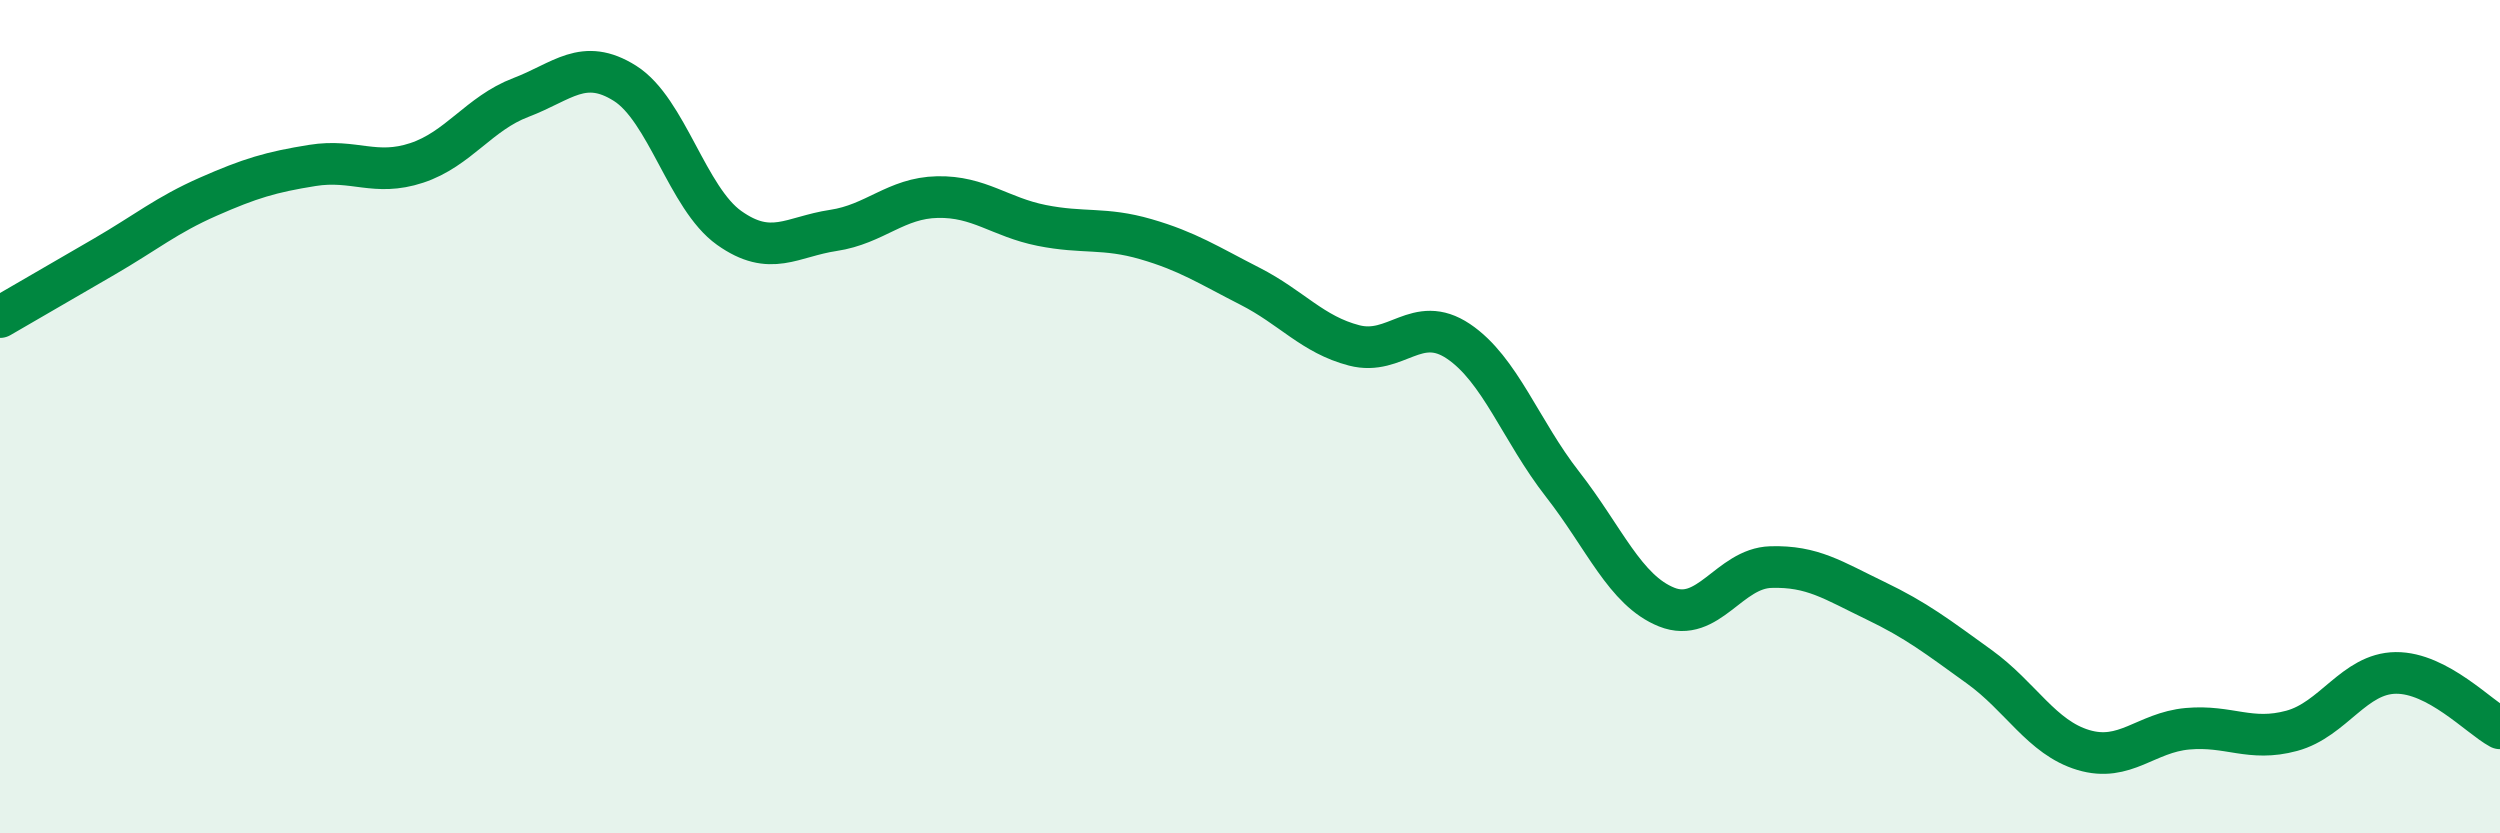 
    <svg width="60" height="20" viewBox="0 0 60 20" xmlns="http://www.w3.org/2000/svg">
      <path
        d="M 0,7.61 C 0.5,7.32 1.5,6.74 2.5,6.16 C 3.5,5.58 4,5.16 5,4.72 C 6,4.28 6.5,4.13 7.5,3.97 C 8.5,3.81 9,4.24 10,3.91 C 11,3.58 11.5,2.72 12.5,2.34 C 13.5,1.96 14,1.37 15,2 C 16,2.63 16.5,4.76 17.5,5.47 C 18.5,6.18 19,5.68 20,5.53 C 21,5.38 21.5,4.75 22.5,4.73 C 23.5,4.71 24,5.21 25,5.41 C 26,5.61 26.5,5.45 27.5,5.74 C 28.5,6.03 29,6.36 30,6.87 C 31,7.38 31.5,8.03 32.5,8.29 C 33.5,8.55 34,7.52 35,8.19 C 36,8.86 36.5,10.34 37.5,11.62 C 38.5,12.9 39,14.17 40,14.57 C 41,14.97 41.5,13.64 42.5,13.61 C 43.5,13.58 44,13.93 45,14.41 C 46,14.89 46.5,15.28 47.5,16 C 48.5,16.72 49,17.7 50,18 C 51,18.3 51.5,17.58 52.5,17.49 C 53.5,17.4 54,17.81 55,17.54 C 56,17.27 56.5,16.16 57.5,16.15 C 58.5,16.14 59.5,17.21 60,17.48L60 20L0 20Z"
        fill="#008740"
        opacity="0.1"
        stroke-linecap="round"
        stroke-linejoin="round"
      />
      <path
        d="M 0,7.61 C 0.5,7.32 1.5,6.74 2.5,6.16 C 3.5,5.58 4,5.16 5,4.72 C 6,4.28 6.5,4.13 7.5,3.97 C 8.5,3.81 9,4.24 10,3.91 C 11,3.58 11.5,2.72 12.5,2.34 C 13.5,1.96 14,1.37 15,2 C 16,2.63 16.5,4.76 17.5,5.47 C 18.5,6.18 19,5.68 20,5.53 C 21,5.38 21.5,4.75 22.5,4.73 C 23.5,4.71 24,5.21 25,5.41 C 26,5.61 26.5,5.45 27.5,5.74 C 28.5,6.03 29,6.36 30,6.87 C 31,7.38 31.5,8.03 32.5,8.29 C 33.5,8.55 34,7.52 35,8.19 C 36,8.86 36.5,10.34 37.5,11.62 C 38.5,12.9 39,14.17 40,14.57 C 41,14.97 41.5,13.64 42.5,13.61 C 43.5,13.58 44,13.93 45,14.41 C 46,14.89 46.5,15.28 47.5,16 C 48.5,16.72 49,17.7 50,18 C 51,18.3 51.5,17.58 52.5,17.49 C 53.5,17.4 54,17.81 55,17.54 C 56,17.27 56.5,16.16 57.5,16.15 C 58.5,16.14 59.5,17.21 60,17.48"
        stroke="#008740"
        stroke-width="1"
        fill="none"
        stroke-linecap="round"
        stroke-linejoin="round"
      />
    </svg>
  